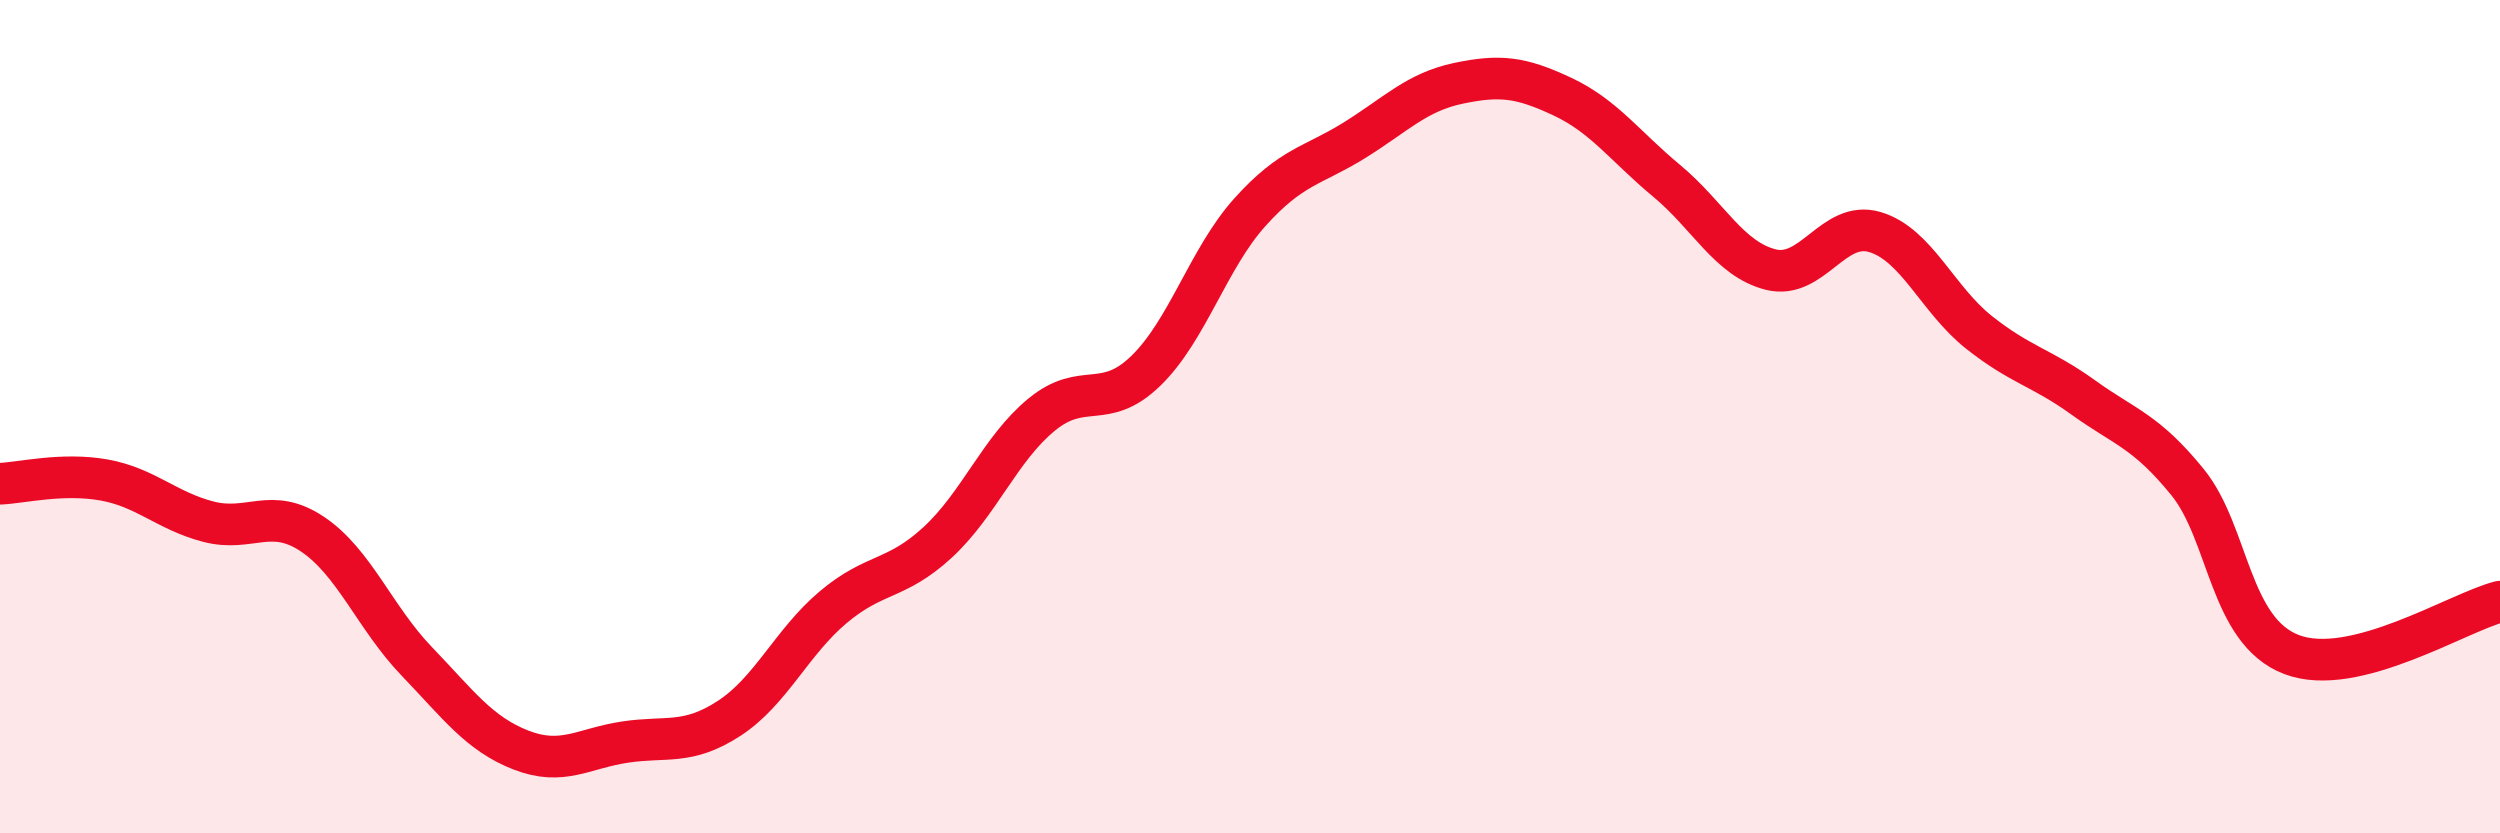 
    <svg width="60" height="20" viewBox="0 0 60 20" xmlns="http://www.w3.org/2000/svg">
      <path
        d="M 0,11.61 C 0.5,11.59 1.5,11.34 2.5,11.52 C 3.5,11.7 4,12.26 5,12.52 C 6,12.78 6.5,12.15 7.5,12.82 C 8.5,13.49 9,14.83 10,15.87 C 11,16.91 11.5,17.61 12.5,18 C 13.5,18.39 14,17.96 15,17.81 C 16,17.66 16.5,17.89 17.5,17.24 C 18.5,16.59 19,15.41 20,14.57 C 21,13.73 21.5,13.94 22.5,13.02 C 23.5,12.1 24,10.77 25,9.95 C 26,9.13 26.5,9.87 27.5,8.9 C 28.5,7.93 29,6.2 30,5.09 C 31,3.98 31.5,3.99 32.5,3.37 C 33.5,2.75 34,2.21 35,2 C 36,1.79 36.5,1.85 37.5,2.32 C 38.5,2.79 39,3.51 40,4.34 C 41,5.17 41.5,6.22 42.5,6.47 C 43.5,6.72 44,5.27 45,5.57 C 46,5.87 46.5,7.19 47.5,7.98 C 48.5,8.77 49,8.82 50,9.54 C 51,10.26 51.5,10.34 52.5,11.57 C 53.5,12.8 53.5,15.14 55,15.71 C 56.5,16.28 59,14.69 60,14.44L60 20L0 20Z"
        fill="#EB0A25"
        opacity="0.1"
        stroke-linecap="round"
        stroke-linejoin="round"
      />
      <path
        d="M 0,11.61 C 0.5,11.59 1.5,11.34 2.5,11.52 C 3.5,11.7 4,12.26 5,12.52 C 6,12.78 6.5,12.15 7.5,12.82 C 8.5,13.49 9,14.83 10,15.87 C 11,16.91 11.5,17.61 12.5,18 C 13.5,18.39 14,17.96 15,17.81 C 16,17.66 16.5,17.89 17.5,17.24 C 18.5,16.59 19,15.41 20,14.57 C 21,13.73 21.5,13.94 22.5,13.02 C 23.5,12.1 24,10.77 25,9.95 C 26,9.13 26.5,9.87 27.5,8.9 C 28.5,7.93 29,6.2 30,5.09 C 31,3.98 31.5,3.99 32.5,3.37 C 33.5,2.75 34,2.21 35,2 C 36,1.79 36.5,1.85 37.5,2.32 C 38.5,2.79 39,3.51 40,4.34 C 41,5.17 41.5,6.22 42.5,6.47 C 43.5,6.72 44,5.27 45,5.57 C 46,5.87 46.5,7.19 47.5,7.98 C 48.5,8.77 49,8.82 50,9.54 C 51,10.26 51.5,10.34 52.5,11.57 C 53.5,12.8 53.5,15.14 55,15.71 C 56.5,16.28 59,14.69 60,14.44"
        stroke="#EB0A25"
        stroke-width="1"
        fill="none"
        stroke-linecap="round"
        stroke-linejoin="round"
      />
    </svg>
  